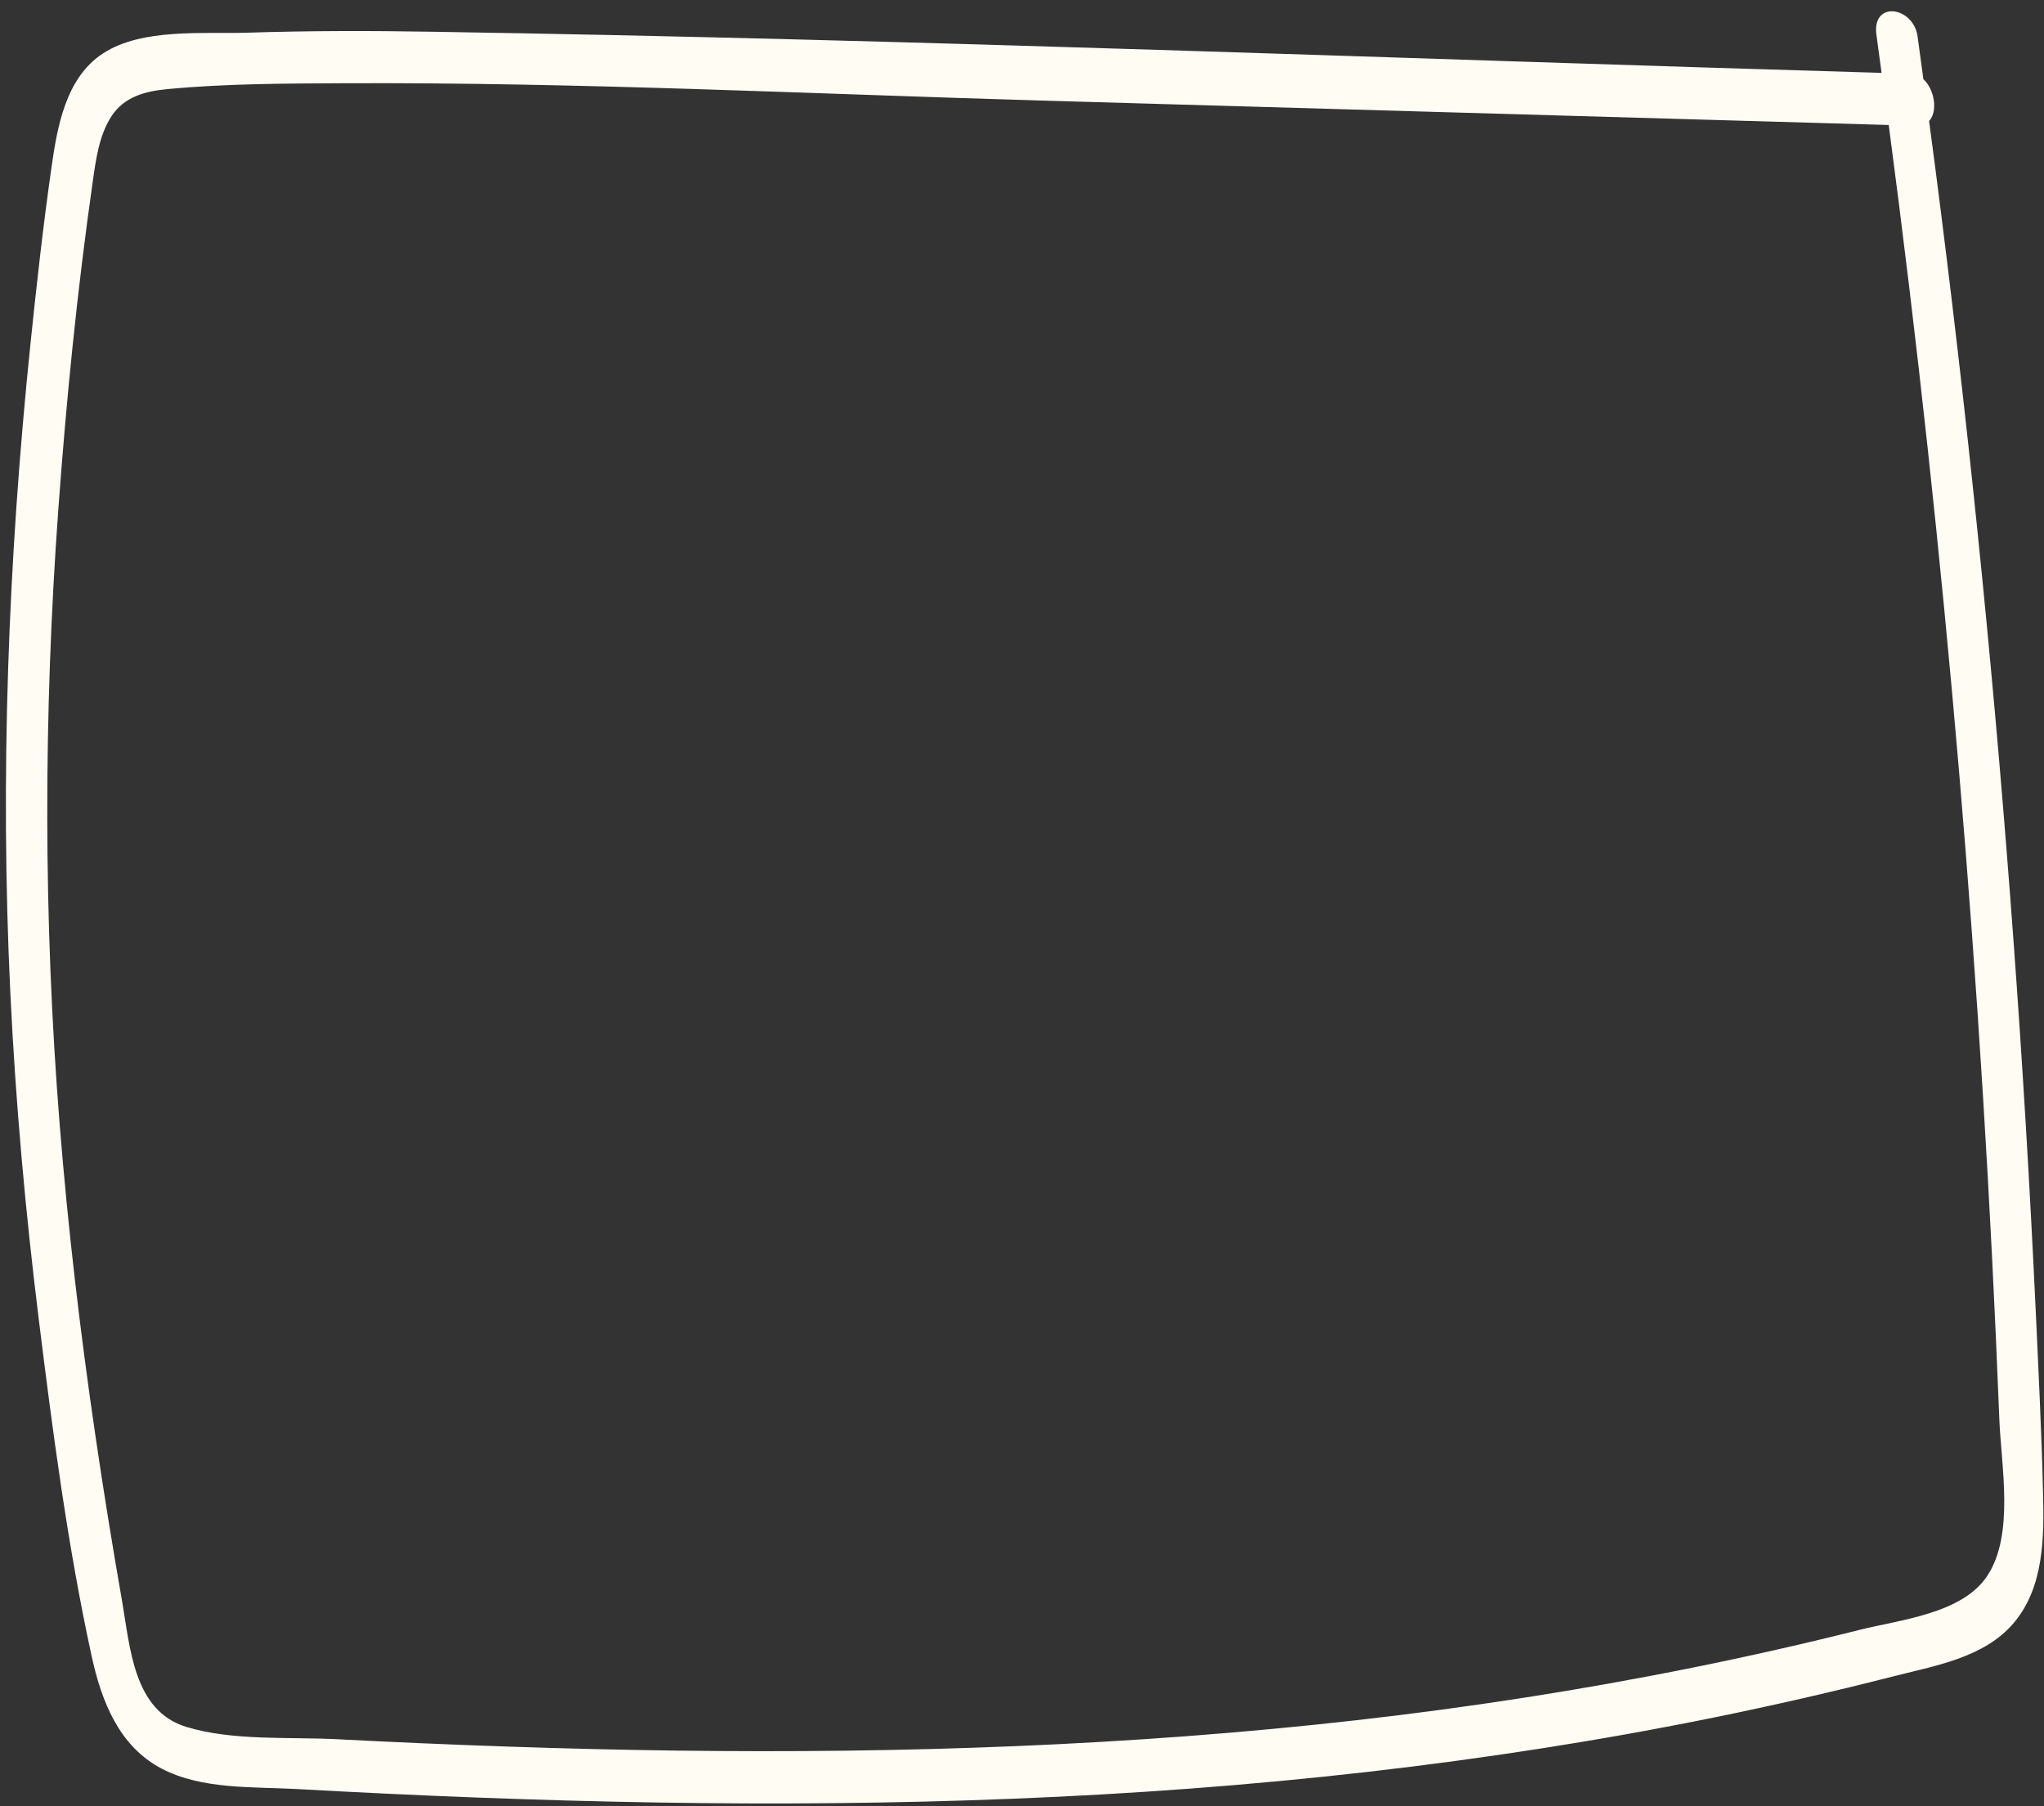 <?xml version="1.0" encoding="UTF-8" standalone="no"?><svg xmlns="http://www.w3.org/2000/svg" xmlns:xlink="http://www.w3.org/1999/xlink" fill="#fffcf3" height="338.3" preserveAspectRatio="xMidYMid meet" version="1" viewBox="-1.1 -2.1 382.8 338.3" width="382.8" zoomAndPan="magnify"><rect x="-1.1" y="-2.1" width="382.8" height="338.3" fill="#333333" stroke="none"/><g id="change1_1"><path d="M381.52,277.45c-0.28-11.42-0.85-22.85-1.38-34.26c-1.08-23.04-2.46-46.07-4.15-69.07c-3.33-45.54-7.85-91-13.57-136.31 c-0.72-5.75-1.47-11.49-2.24-17.23c1.68-1.83,1.03-5.94-1.07-7.85c-0.36-2.67-0.72-5.35-1.09-8.02c-0.78-5.6-8.6-6.78-7.7-0.27 c0.33,2.37,0.64,4.74,0.96,7.11c-90.41-2.65-180.85-6.28-271.28-7.7C68.45,3.65,56.87,3.65,45.31,4.02 c-8.29,0.27-19.7-0.9-27.05,3.84c-7.05,4.55-8.63,13.74-9.72,21.42C6.97,40.27,5.74,51.32,4.6,62.35 c-4.17,40.39-5.71,81.03-3.76,121.61c0.98,20.37,2.8,40.7,5.31,60.94c2.61,21.07,5.39,42.41,9.91,63.16 c1.83,8.4,5.1,16.91,13.15,21.1c7.57,3.94,17.09,3.35,25.36,3.81c22.45,1.25,44.92,2.15,67.4,2.52 c44.45,0.72,88.98-0.69,133.17-5.75c21.74-2.49,43.39-5.83,64.83-10.19c11.14-2.27,22.22-4.8,33.24-7.62 c7.9-2.03,17.27-3.49,22.84-10.09C381.72,295.11,381.73,285.77,381.52,277.45z M371.05,293.08c-4.69,7.06-16.33,8.18-23.83,10.06 c-20.7,5.21-41.65,9.41-62.75,12.7c-42.04,6.56-84.61,9.41-127.14,9.94c-21.15,0.27-42.3-0.05-63.43-0.77 c-10.6-0.36-21.19-0.82-31.79-1.37c-9.05-0.47-19.6,0.35-28.34-2.32c-9.9-3.02-10.5-14.93-12.01-23.56 c-1.8-10.28-3.47-20.58-4.98-30.9c-2.86-19.44-5.16-38.96-6.72-58.54c-3.05-38.23-3.02-76.6-0.25-114.85 c1.49-20.51,3.53-41.06,6.44-61.42c0.59-4.16,1.19-8.84,3.56-12.43c2.4-3.63,6.33-4.64,10.43-5.03c10.93-1.03,22.06-1.05,33.03-1.1 c43.73-0.2,87.54,2,131.25,3.26c43.82,1.26,87.63,2.53,131.45,3.79c8.88,0.26,17.76,0.51,26.65,0.77 c10.64,80.41,17.55,161.29,20.71,242.34C373.67,272.43,376.22,285.31,371.05,293.08z"/></g></svg>